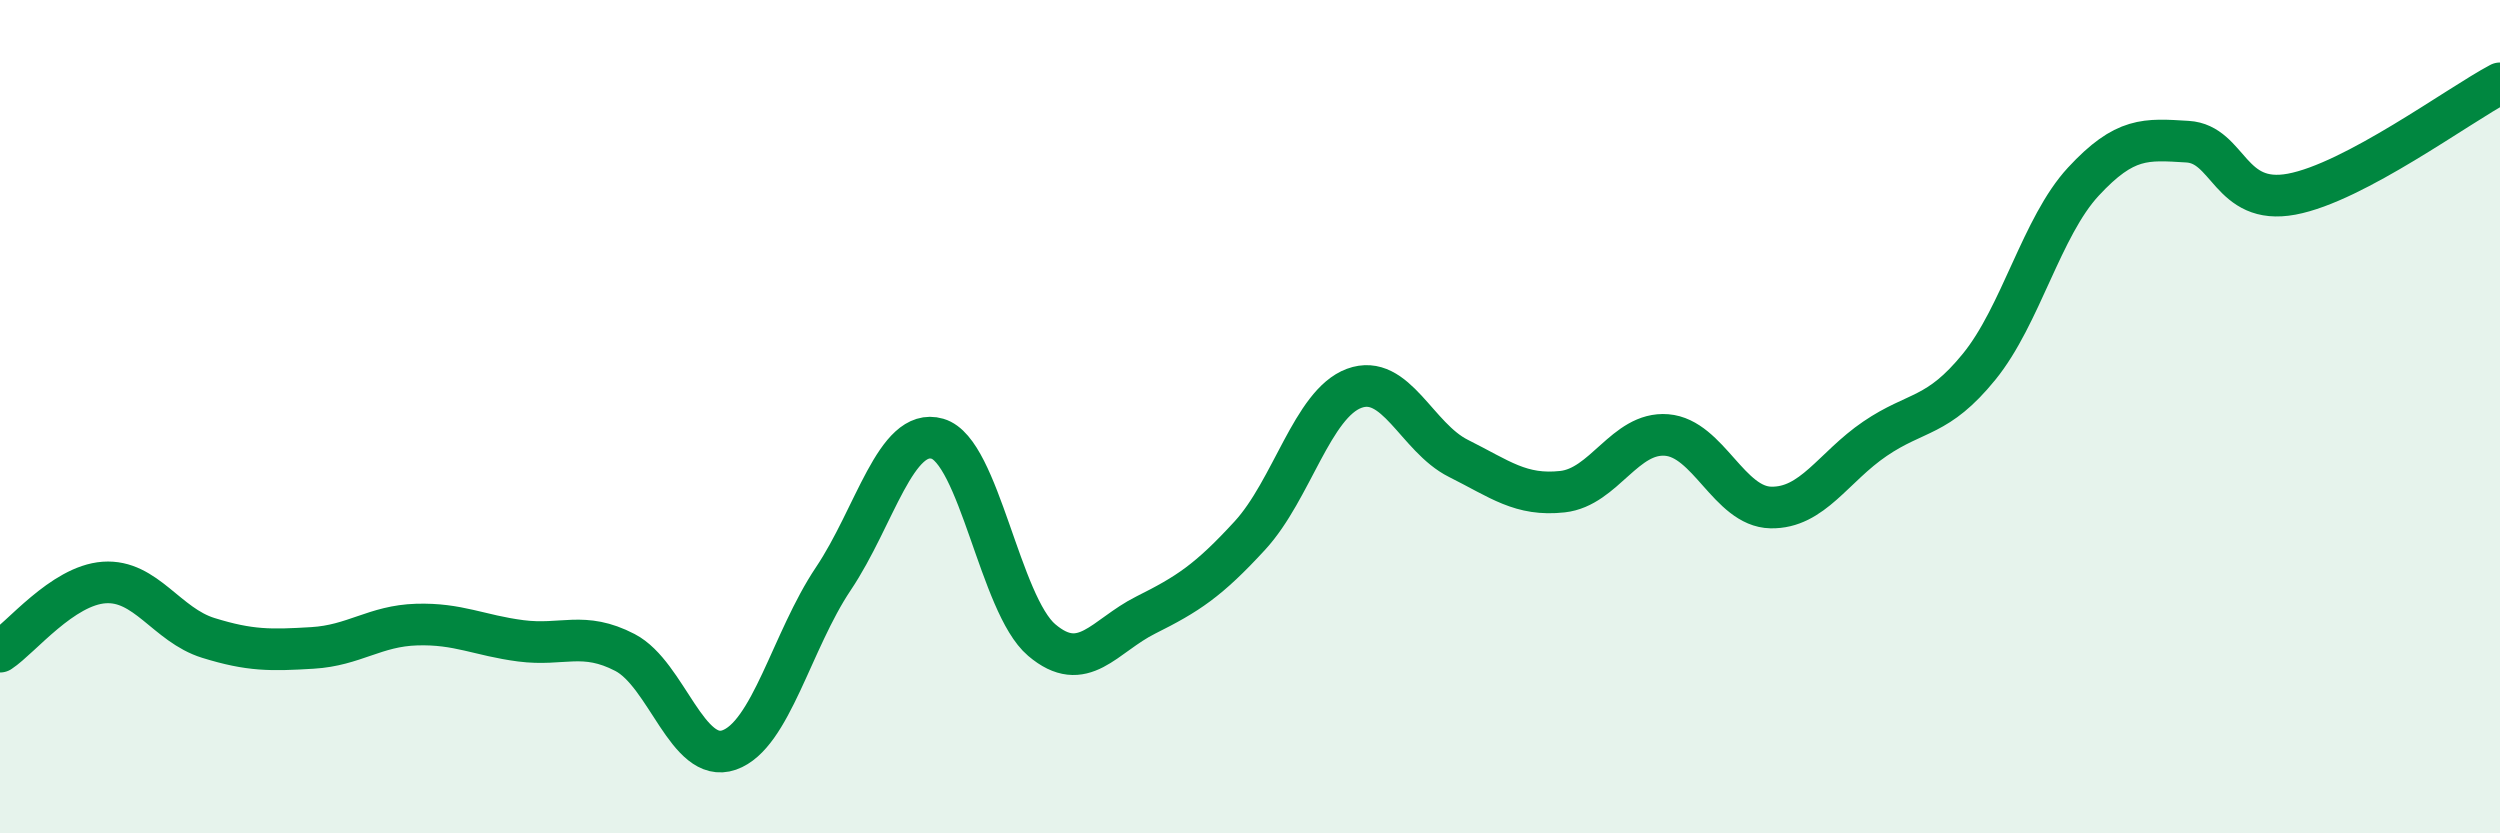 
    <svg width="60" height="20" viewBox="0 0 60 20" xmlns="http://www.w3.org/2000/svg">
      <path
        d="M 0,15.64 C 0.5,15.31 1.5,14.05 2.5,13.98 C 3.5,13.91 4,15 5,15.31 C 6,15.62 6.5,15.61 7.5,15.55 C 8.5,15.49 9,15.02 10,14.99 C 11,14.96 11.5,15.25 12.5,15.38 C 13.5,15.51 14,15.14 15,15.66 C 16,16.18 16.5,18.35 17.5,18 C 18.5,17.65 19,15.38 20,13.89 C 21,12.4 21.5,10.24 22.5,10.53 C 23.5,10.82 24,14.51 25,15.36 C 26,16.21 26.5,15.26 27.5,14.76 C 28.5,14.26 29,13.94 30,12.85 C 31,11.76 31.5,9.69 32.5,9.32 C 33.5,8.95 34,10.5 35,11 C 36,11.5 36.5,11.91 37.5,11.8 C 38.5,11.69 39,10.36 40,10.44 C 41,10.52 41.5,12.16 42.5,12.18 C 43.5,12.2 44,11.21 45,10.53 C 46,9.85 46.5,10.03 47.5,8.8 C 48.5,7.57 49,5.44 50,4.36 C 51,3.28 51.5,3.34 52.5,3.4 C 53.5,3.46 53.5,4.94 55,4.66 C 56.5,4.38 59,2.53 60,2L60 20L0 20Z"
        fill="#008740"
        opacity="0.1"
        stroke-linecap="round"
        stroke-linejoin="round"
      />
      <path
        d="M 0,15.64 C 0.5,15.31 1.5,14.05 2.5,13.98 C 3.5,13.91 4,15 5,15.31 C 6,15.62 6.5,15.61 7.5,15.55 C 8.5,15.49 9,15.02 10,14.99 C 11,14.96 11.5,15.25 12.5,15.38 C 13.5,15.51 14,15.14 15,15.66 C 16,16.18 16.5,18.35 17.5,18 C 18.5,17.65 19,15.38 20,13.89 C 21,12.4 21.5,10.24 22.5,10.53 C 23.5,10.82 24,14.51 25,15.36 C 26,16.21 26.5,15.26 27.5,14.76 C 28.5,14.26 29,13.94 30,12.85 C 31,11.76 31.5,9.69 32.5,9.32 C 33.5,8.95 34,10.5 35,11 C 36,11.5 36.5,11.91 37.5,11.8 C 38.5,11.69 39,10.36 40,10.44 C 41,10.52 41.5,12.16 42.5,12.18 C 43.5,12.2 44,11.21 45,10.53 C 46,9.85 46.5,10.03 47.5,8.8 C 48.5,7.57 49,5.44 50,4.36 C 51,3.28 51.5,3.34 52.5,3.4 C 53.5,3.46 53.5,4.94 55,4.66 C 56.5,4.38 59,2.53 60,2"
        stroke="#008740"
        stroke-width="1"
        fill="none"
        stroke-linecap="round"
        stroke-linejoin="round"
      />
    </svg>
  
